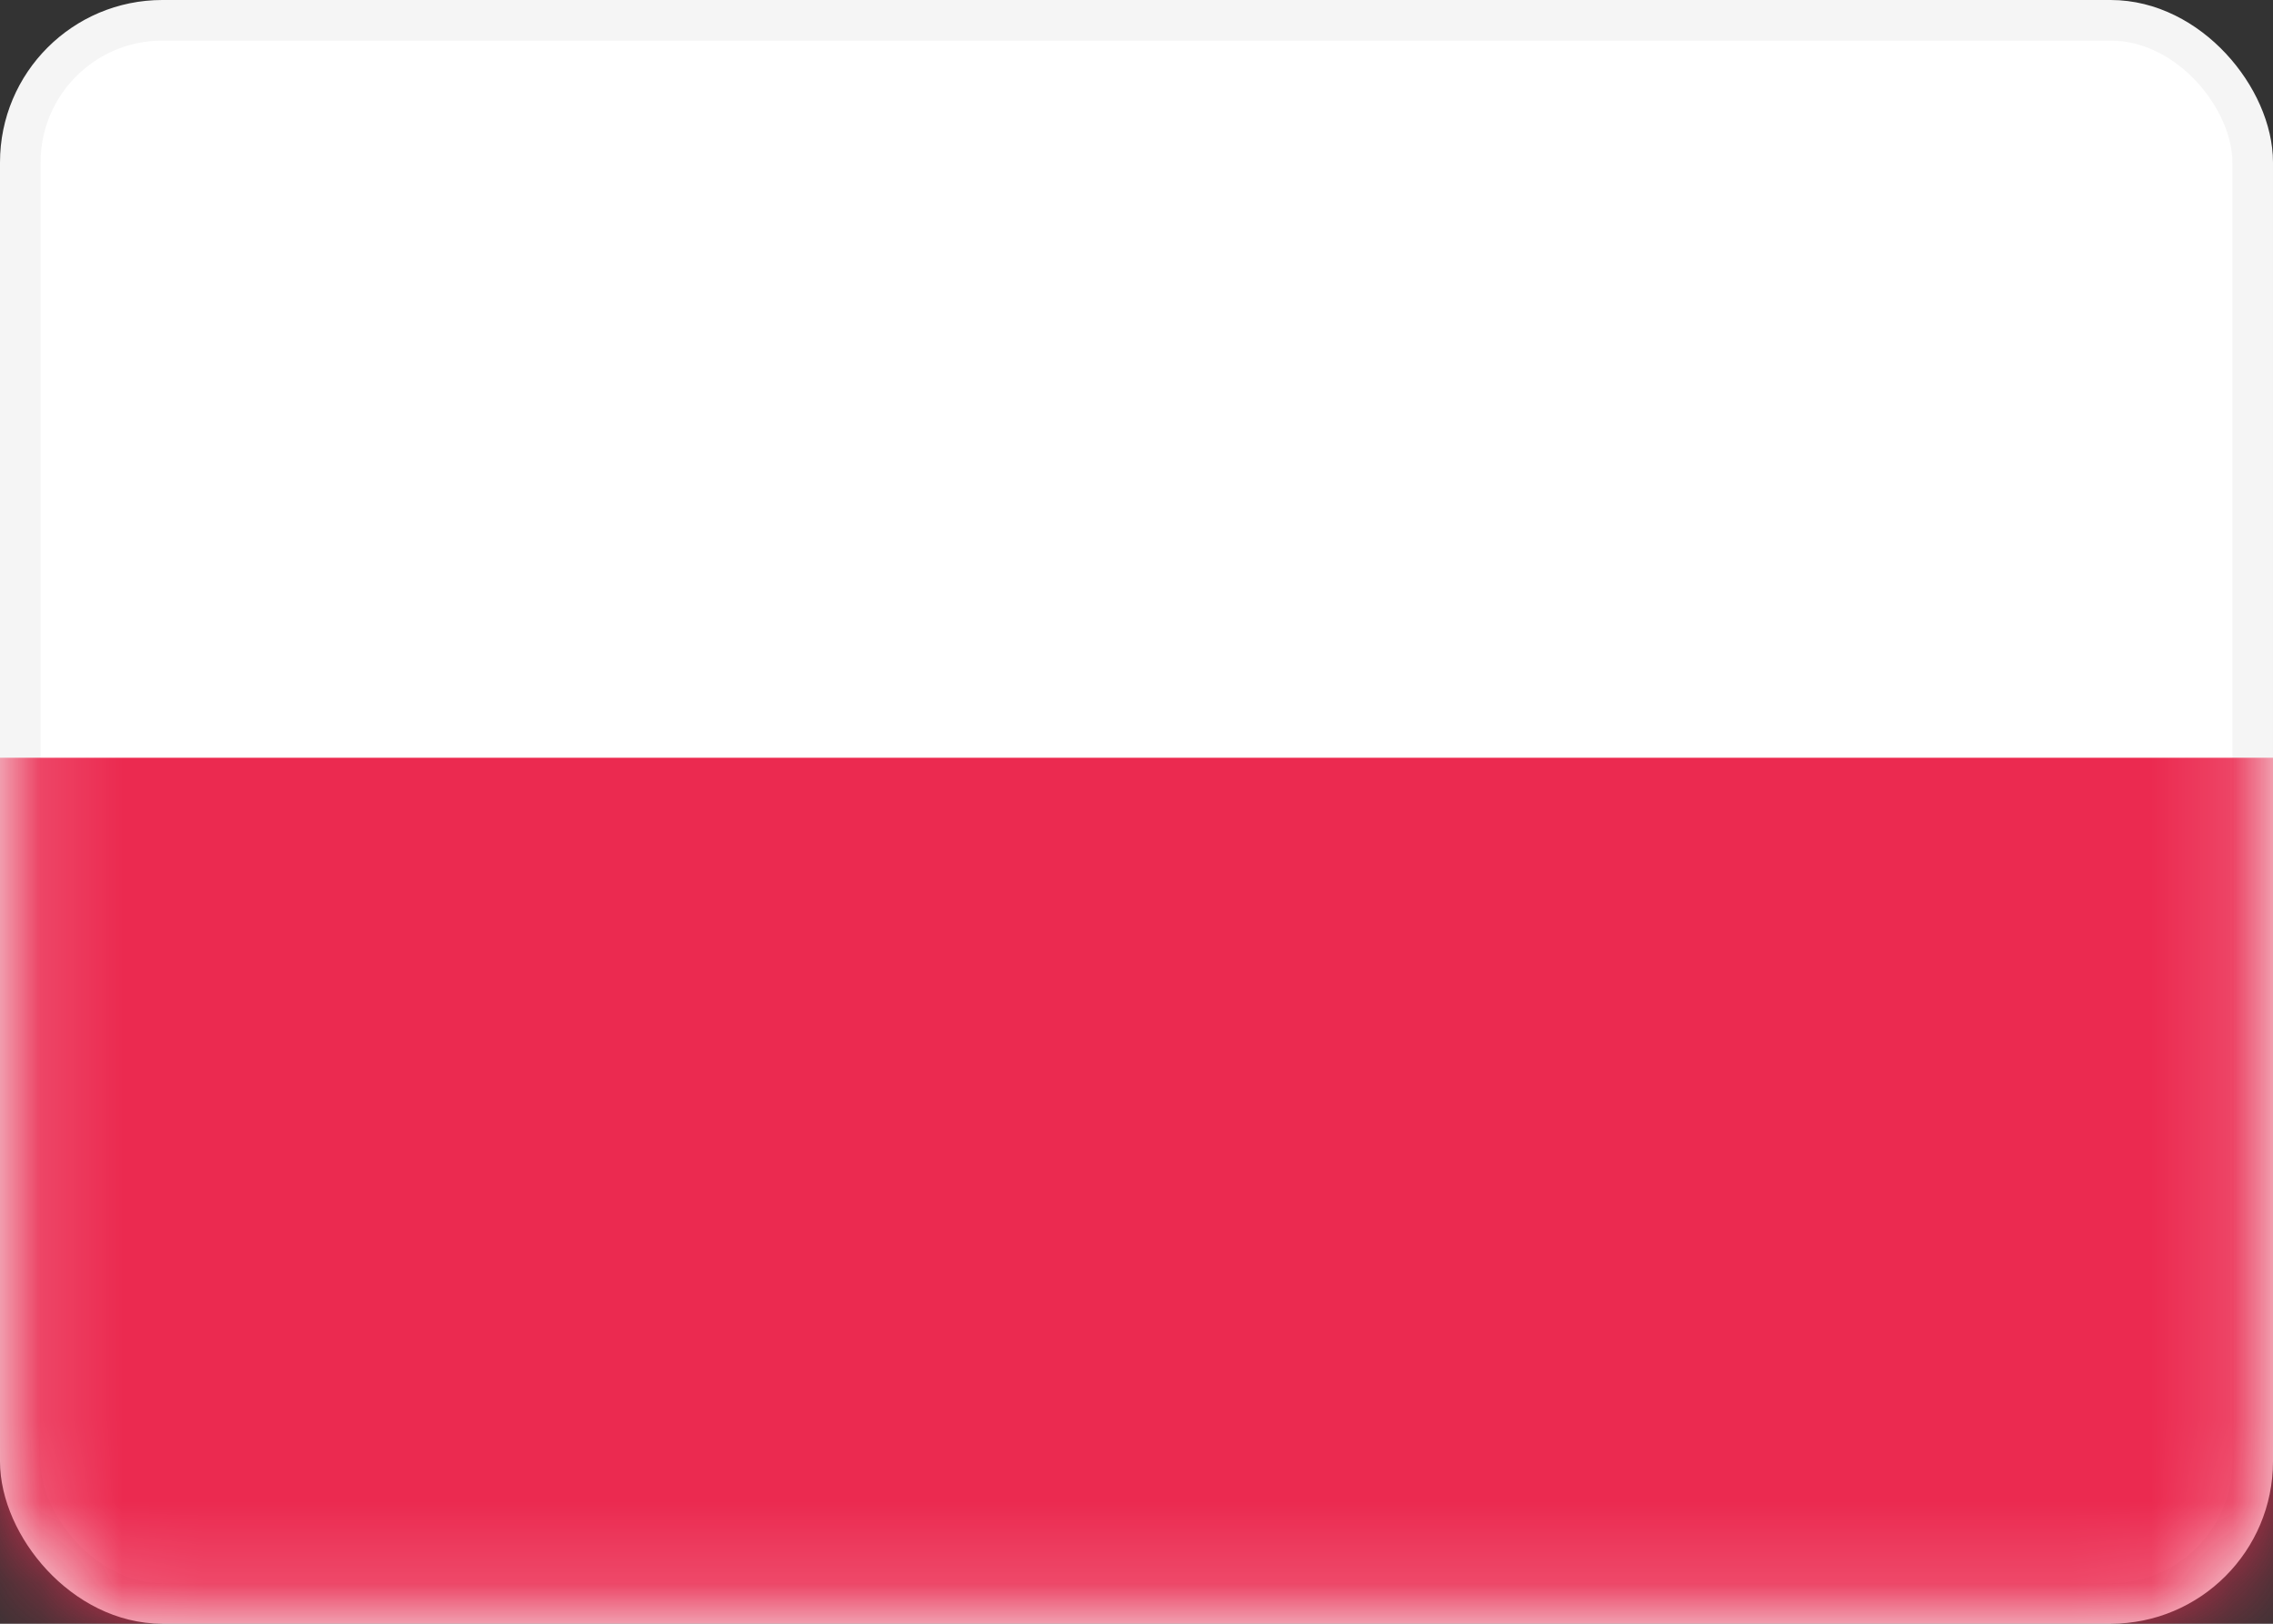 <?xml version="1.0" encoding="UTF-8"?>
<svg xmlns="http://www.w3.org/2000/svg" width="28" height="20" viewBox="0 0 28 20" fill="none">
  <rect x="0" y="0" width="28" height="20" fill="#333333" stroke="none"/>
  <rect x="0.25" y="0.25" width="27.5" height="19.5" rx="1.75" fill="white" stroke="#F5F5F5" stroke-width="0.5"></rect>
  <mask id="mask0_0_1352" style="mask-type:alpha" maskUnits="userSpaceOnUse" x="0" y="0" width="28" height="20">
    <rect x="0.25" y="0.25" width="27.5" height="19.5" rx="1.75" fill="white" stroke="white" stroke-width="0.5"></rect>
  </mask>
  <g mask="url(#mask0_0_1352)">
    <path fill-rule="evenodd" clip-rule="evenodd" d="M0 20H28V9.333H0V20Z" fill="#EB2A50"></path>
  </g>
</svg>
